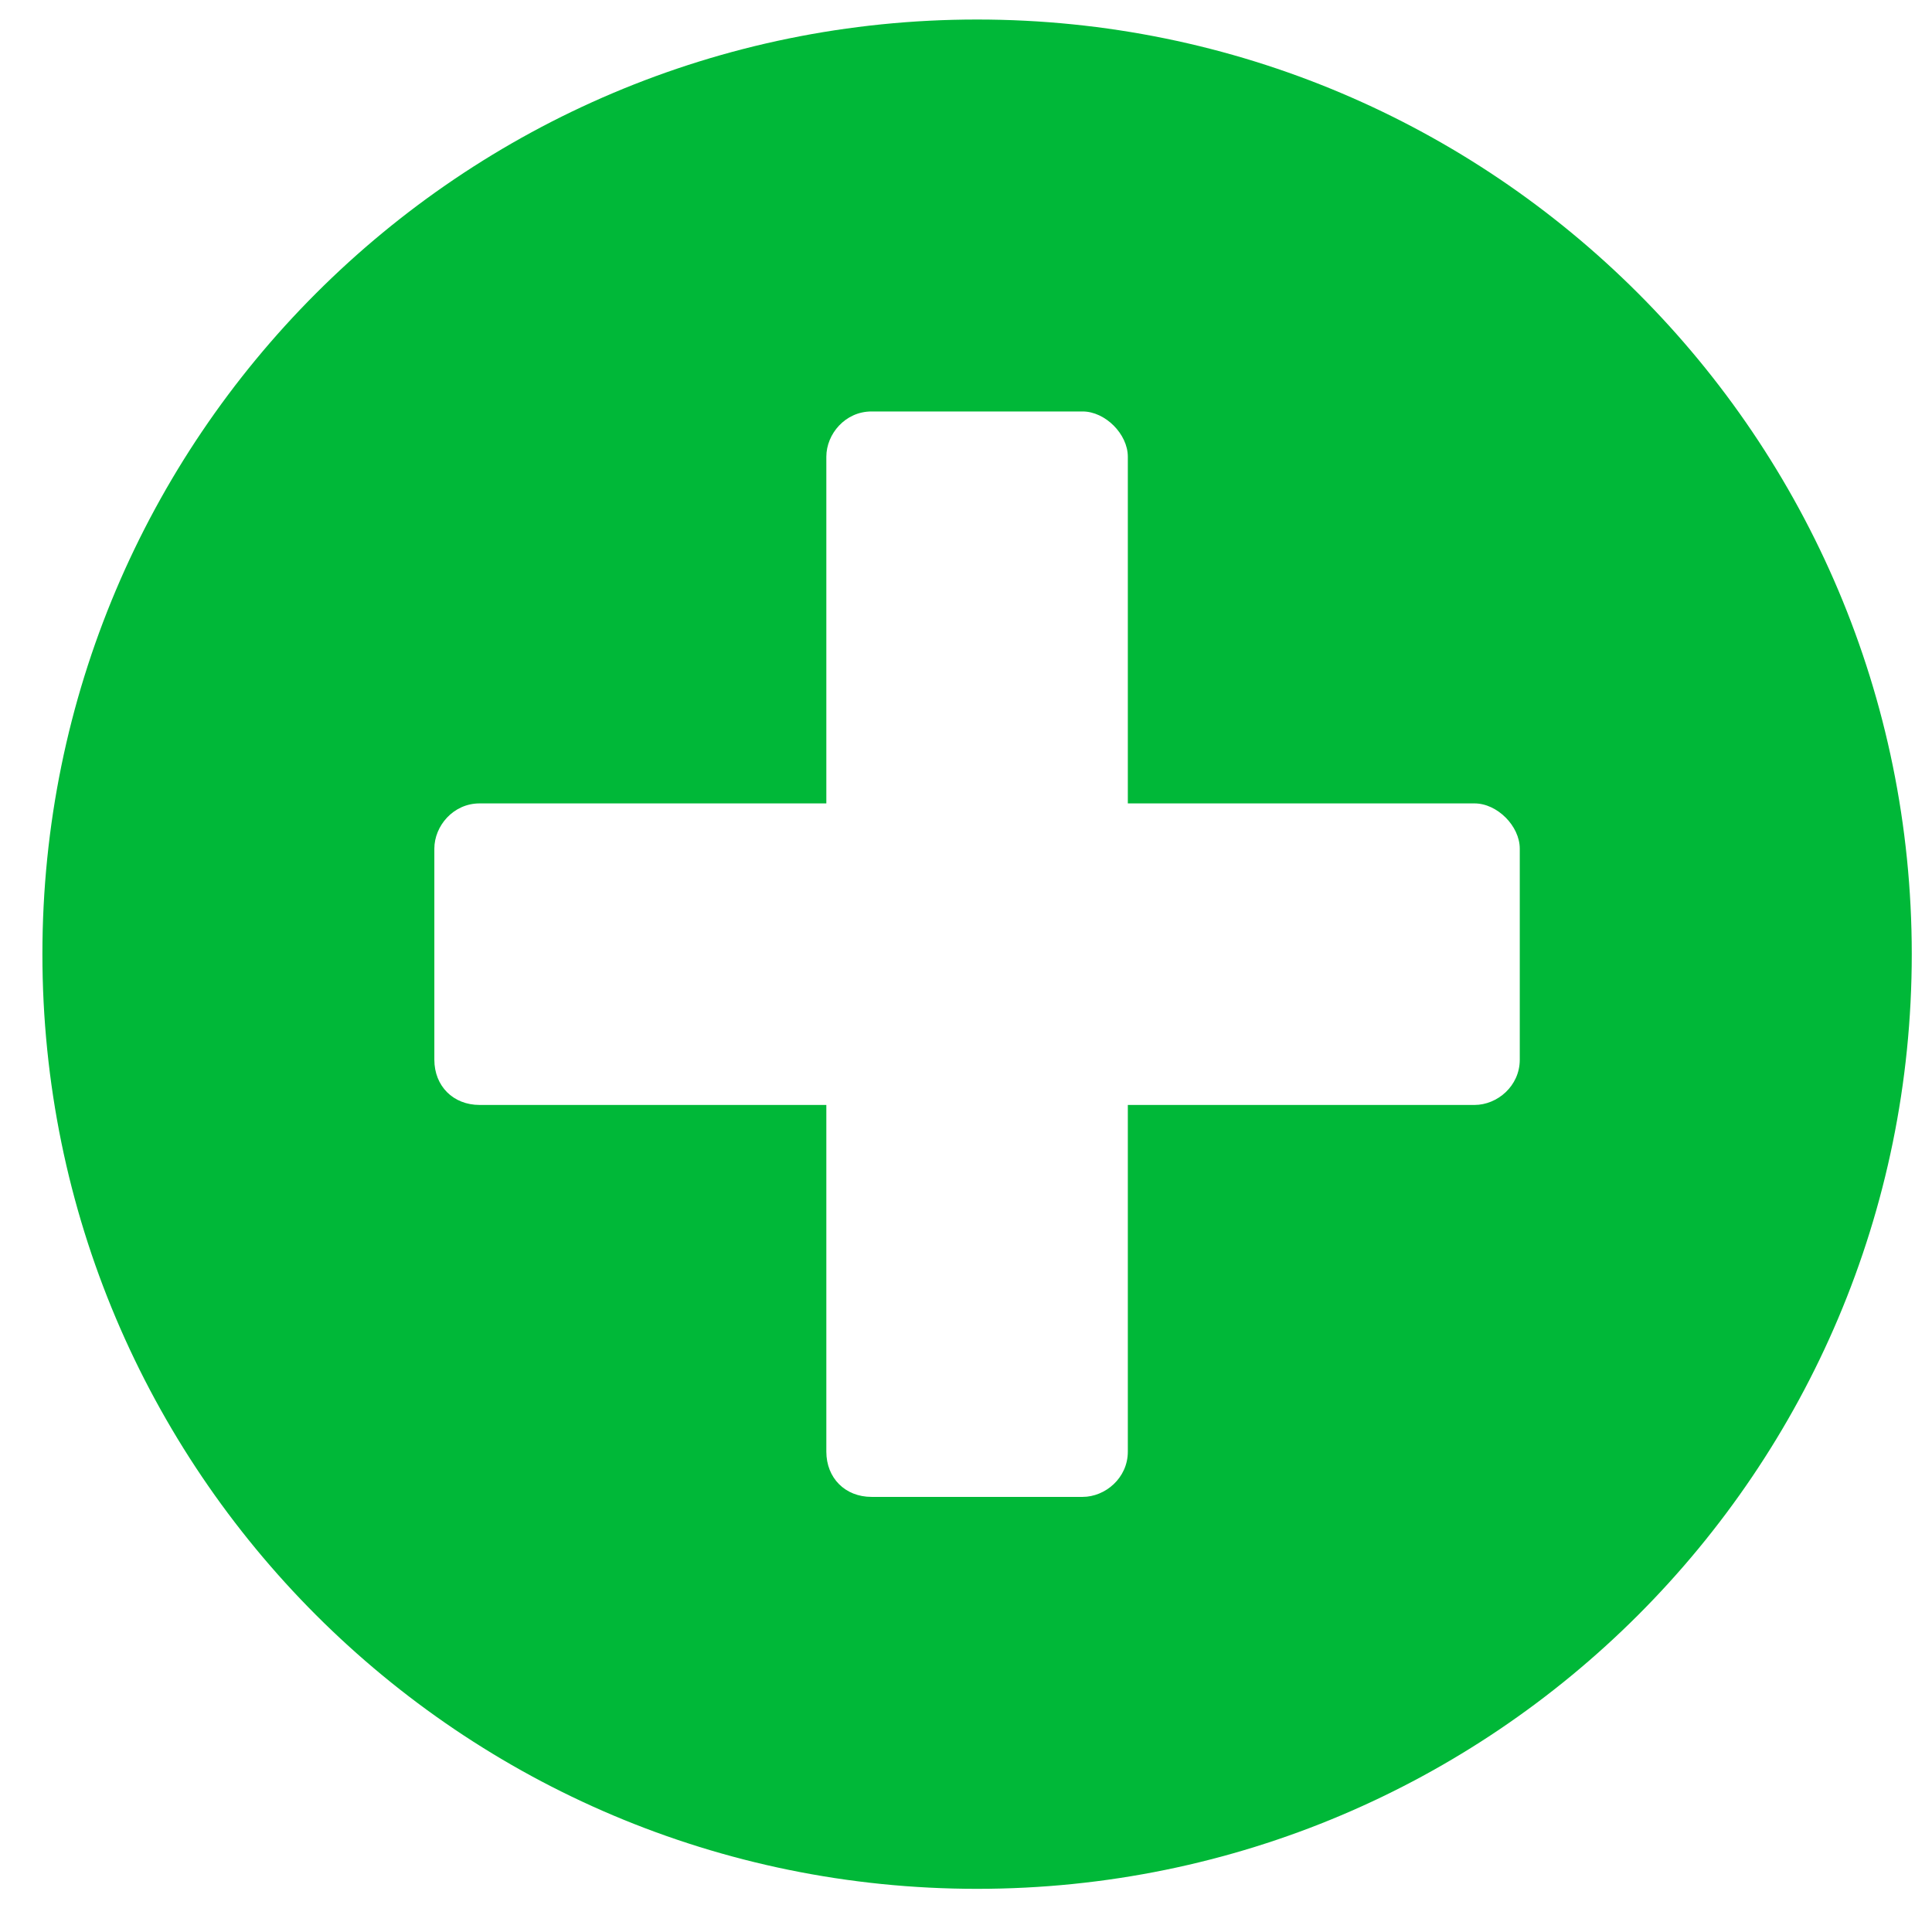 <svg width="38" height="38" viewBox="0 0 38 38" fill="none" xmlns="http://www.w3.org/2000/svg">
<path d="M19.218 0.384C29.373 0.384 37.602 8.612 37.602 18.767C37.602 28.923 29.373 37.151 19.218 37.151C9.062 37.151 0.834 28.923 0.834 18.767C0.834 8.612 9.062 0.384 19.218 0.384ZM29.892 20.843V16.692C29.892 16.247 29.448 15.802 29.003 15.802H22.183V8.983C22.183 8.538 21.738 8.093 21.294 8.093H17.142C16.623 8.093 16.253 8.538 16.253 8.983V15.802H9.433C8.914 15.802 8.543 16.247 8.543 16.692V20.843C8.543 21.362 8.914 21.733 9.433 21.733H16.253V28.552C16.253 29.071 16.623 29.442 17.142 29.442H21.294C21.738 29.442 22.183 29.071 22.183 28.552V21.733H29.003C29.448 21.733 29.892 21.362 29.892 20.843Z" fill="#00B838"/>
</svg>
